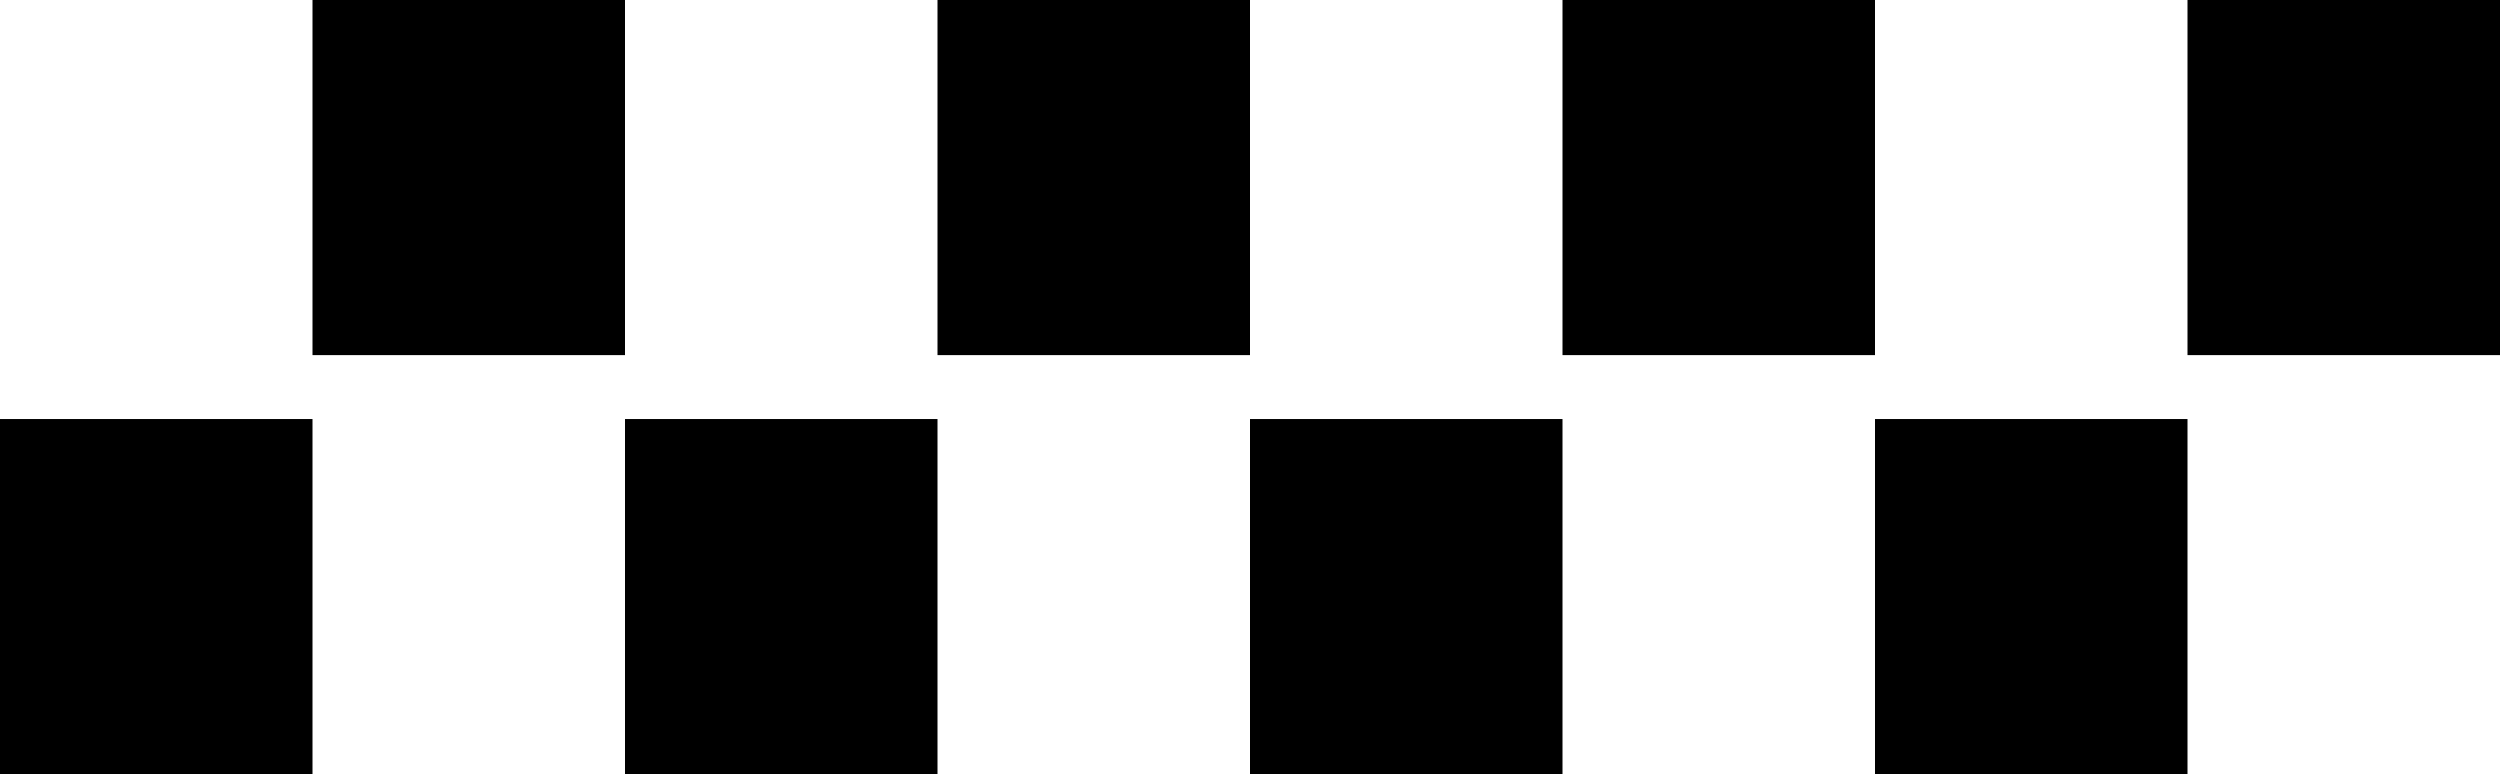 <svg xmlns="http://www.w3.org/2000/svg" xmlns:xlink="http://www.w3.org/1999/xlink" width="352" height="109" viewBox="0 0 352 109"><defs><clipPath id="a"><rect width="352" height="109" fill="none"/></clipPath></defs><g clip-path="url(#a)"><g transform="translate(-240 -18601)"><rect width="44" height="50" transform="translate(240 18660)"/><rect width="44" height="59" transform="translate(240 18601)" opacity="0"/><g transform="translate(284 18601)"><rect width="44" height="50"/><rect width="44" height="59" transform="translate(0 50)" opacity="0"/></g></g><g transform="translate(-152 -18601)"><rect width="44" height="50" transform="translate(240 18660)"/><rect width="44" height="59" transform="translate(240 18601)" opacity="0"/><g transform="translate(284 18601)"><rect width="44" height="50"/><rect width="44" height="59" transform="translate(0 50)" opacity="0"/></g></g><g transform="translate(-64 -18601)"><rect width="44" height="50" transform="translate(240 18660)"/><rect width="44" height="59" transform="translate(240 18601)" opacity="0"/><g transform="translate(284 18601)"><rect width="44" height="50"/><rect width="44" height="59" transform="translate(0 50)" opacity="0"/></g></g><g transform="translate(24 -18601)"><rect width="44" height="50" transform="translate(240 18660)"/><rect width="44" height="59" transform="translate(240 18601)" opacity="0"/><g transform="translate(284 18601)"><rect width="44" height="50"/><rect width="44" height="59" transform="translate(0 50)" opacity="0"/></g></g></g></svg>